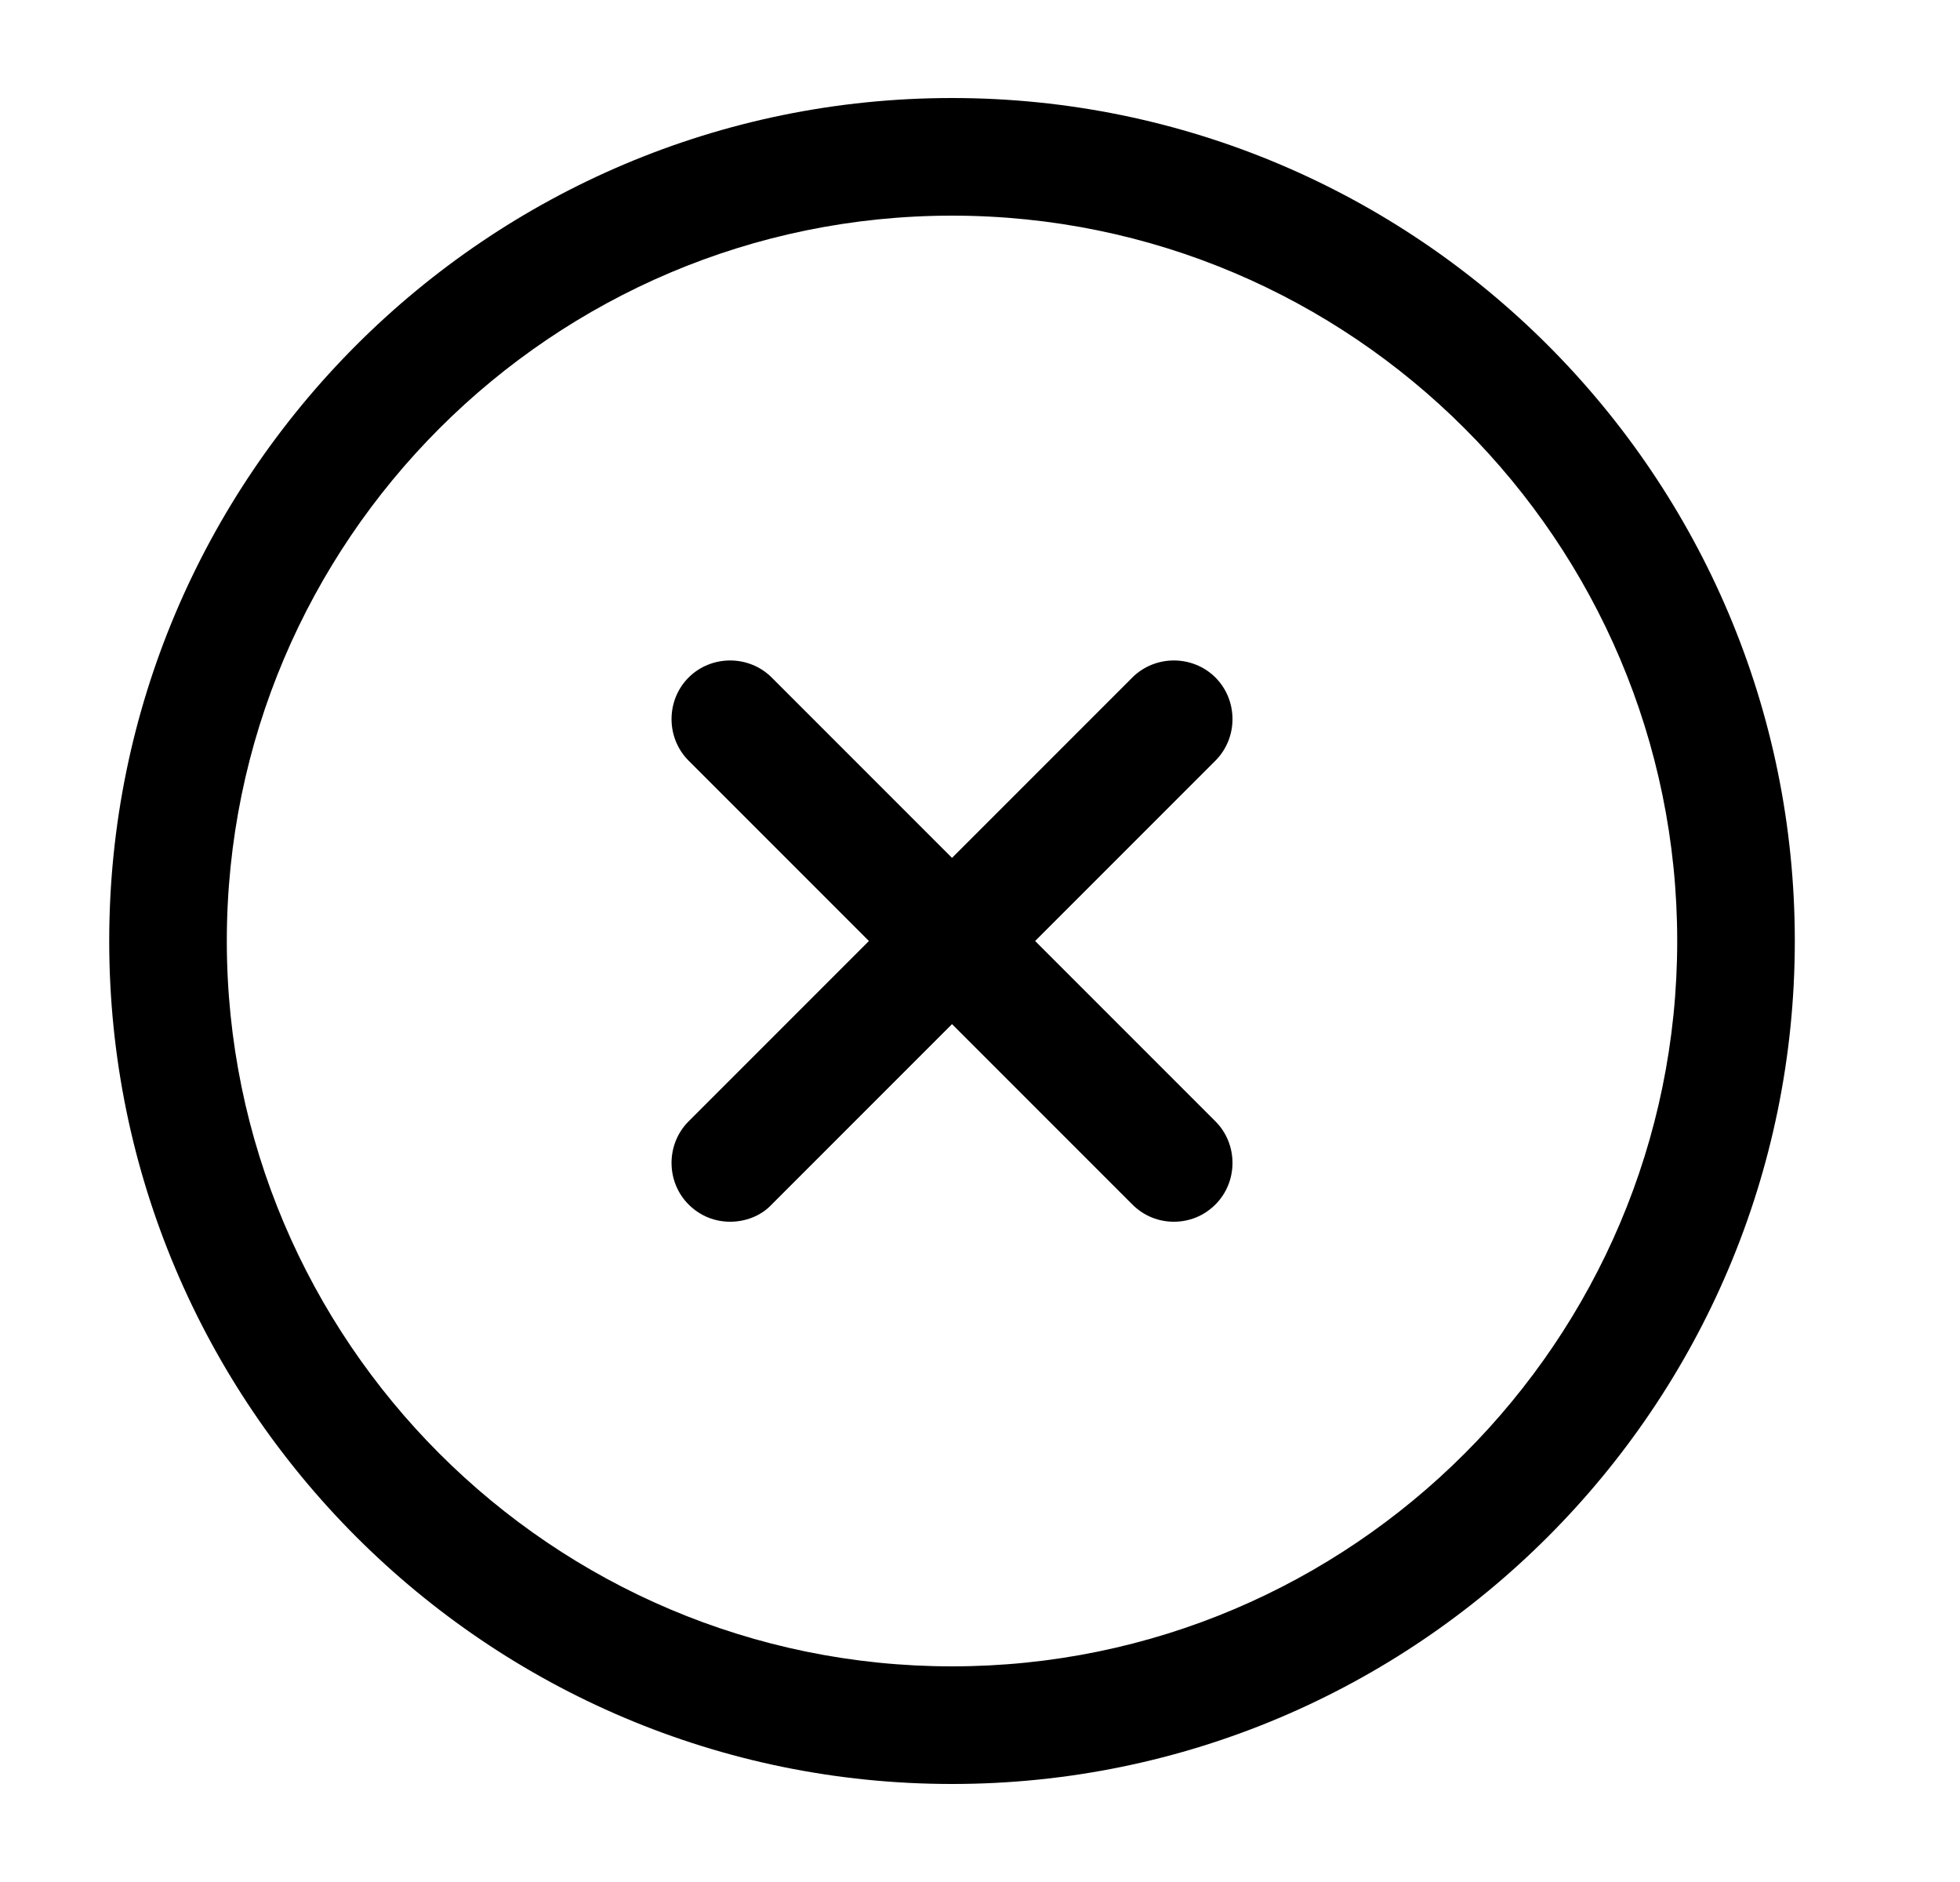 <svg width="25" height="24" viewBox="0 0 25 24" fill="none" xmlns="http://www.w3.org/2000/svg">
<path d="M12.143 22.75C6.213 22.75 1.393 17.93 1.393 12C1.393 6.07 6.213 1.25 12.143 1.25C18.073 1.25 22.893 6.07 22.893 12C22.893 17.93 18.073 22.75 12.143 22.75ZM12.143 2.75C7.043 2.75 2.893 6.9 2.893 12C2.893 17.1 7.043 21.25 12.143 21.25C17.243 21.25 21.393 17.1 21.393 12C21.393 6.9 17.243 2.75 12.143 2.75Z" fill="black"/>
<path d="M9.313 15.58C9.123 15.58 8.933 15.51 8.783 15.36C8.493 15.07 8.493 14.59 8.783 14.3L14.443 8.64C14.733 8.35 15.213 8.35 15.503 8.64C15.793 8.93 15.793 9.41 15.503 9.7L9.843 15.36C9.703 15.51 9.503 15.58 9.313 15.58Z" fill="black"/>
<path d="M14.973 15.58C14.783 15.58 14.593 15.51 14.443 15.36L8.783 9.7C8.493 9.41 8.493 8.93 8.783 8.64C9.073 8.35 9.553 8.35 9.843 8.64L15.503 14.3C15.793 14.59 15.793 15.07 15.503 15.36C15.353 15.51 15.163 15.58 14.973 15.58Z" fill="black"/>
</svg>

